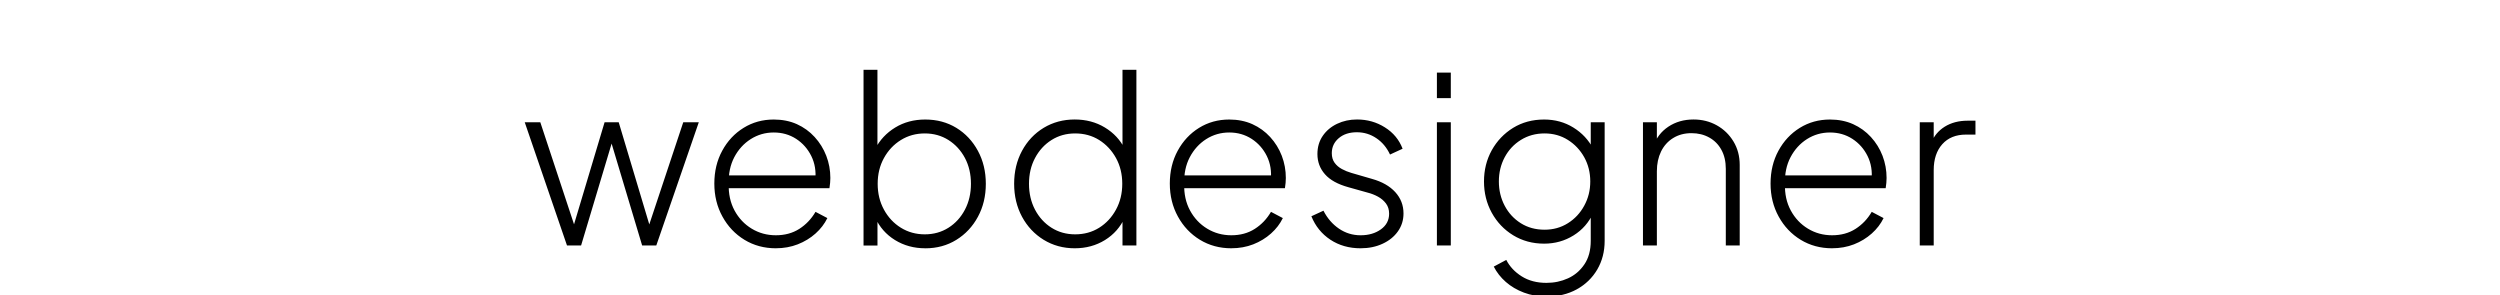 <svg width="74.965" height="8.855" viewBox="0 0 74.965 8.855" xmlns="http://www.w3.org/2000/svg"><path d="M17.002 7.361l-1.267-3.694h.467l1.106 3.347h-.181l1.002-3.347h.424l1.002 3.347h-.18l1.113-3.347h.466L19.68 7.36h-.425l-.967-3.228h.104l-.967 3.228zM23.264 7.445q-.522 0-.94-.254-.417-.254-.66-.696-.244-.442-.244-.991 0-.55.237-.985.236-.435.64-.685.403-.25.904-.25.383 0 .693.138.31.14.535.387.226.247.348.563.122.317.122.665 0 .07-.007.146-.007.076-.02.16h-3.208V5.26h2.97l-.187.146q.041-.403-.119-.727-.16-.323-.455-.515-.296-.191-.672-.191-.375 0-.689.198-.313.199-.494.543-.18.344-.167.797-.013.452.174.8.188.348.515.546.327.198.724.198.403 0 .703-.191.299-.191.487-.511l.355.187q-.126.258-.355.463-.23.205-.533.324-.302.118-.657.118zM27.745 7.445q-.508 0-.908-.247t-.595-.678l.07-.098v.94h-.418V2.093h.417V4.6l-.07-.132q.21-.404.603-.644t.9-.24q.523 0 .933.25.41.251.647.69.237.438.237.988t-.237.988q-.236.438-.647.692-.41.254-.932.254zm-.014-.418q.396 0 .71-.198.313-.198.494-.543.18-.344.18-.775 0-.432-.18-.773-.181-.34-.494-.539-.314-.198-.71-.198-.397 0-.717.198-.32.198-.508.54-.188.34-.188.772 0 .431.188.775.188.345.508.543.32.198.717.198zM32.226 7.445q-.515 0-.93-.254-.413-.254-.65-.692-.236-.439-.236-.988 0-.55.236-.988.237-.439.65-.69.415-.25.93-.25.508 0 .904.24.397.24.599.644l-.07.132V2.094h.417v5.267h-.417v-.939l.07.098q-.195.43-.595.678-.4.247-.908.247zm.014-.418q.403 0 .72-.198.316-.198.504-.543.188-.344.188-.775 0-.432-.188-.773-.188-.34-.504-.539-.317-.198-.72-.198-.397 0-.71.198-.313.198-.494.54-.181.34-.181.772 0 .431.18.775.182.345.495.543.313.198.71.198zM36.922 7.445q-.522 0-.94-.254-.417-.254-.66-.696-.244-.442-.244-.991 0-.55.237-.985.237-.435.64-.685.404-.25.905-.25.382 0 .692.138.31.14.536.387.226.247.348.563.121.317.121.665 0 .07-.007.146-.007.076-.02.16h-3.208V5.26h2.97l-.187.146q.042-.403-.118-.727-.16-.323-.456-.515-.296-.191-.671-.191-.376 0-.69.198-.312.199-.493.543-.181.344-.167.797-.014.452.174.8.188.348.515.546.327.198.723.198.404 0 .703-.191.3-.191.487-.511l.355.187q-.125.258-.355.463-.23.205-.532.324-.303.118-.658.118zM40.798 7.445q-.515 0-.905-.257-.39-.258-.57-.703l.362-.167q.173.34.466.539.292.198.647.198.362 0 .609-.177.247-.178.247-.47 0-.18-.094-.306-.094-.125-.24-.205-.146-.08-.313-.122l-.571-.16q-.48-.132-.706-.39-.226-.257-.226-.605 0-.313.16-.546.16-.233.431-.362.271-.129.598-.129.46 0 .835.237.376.236.53.64l-.377.174q-.146-.313-.41-.49-.264-.178-.585-.178-.334 0-.542.177-.209.178-.209.45 0 .173.084.288.083.115.219.188.135.073.281.115l.62.18q.452.126.699.397.247.271.247.64 0 .3-.167.536-.167.237-.46.372-.291.136-.66.136zM43.087 7.361V3.667h.417V7.36zm0-4.418v-.765h.417v.765zM46.378 8.892q-.369 0-.682-.118-.313-.118-.543-.32-.23-.202-.361-.46l.375-.201q.153.299.463.494.31.195.741.195.348 0 .647-.136.3-.136.49-.417.192-.282.192-.707v-.939l.077.097q-.195.432-.592.679-.396.247-.884.247-.514 0-.925-.25-.41-.251-.644-.676-.233-.424-.233-.939 0-.515.233-.936.234-.42.64-.671.408-.25.93-.25.487 0 .876.24.39.24.599.643l-.077.132v-.932h.417v3.555q0 .48-.222.86-.223.379-.616.595-.393.215-.901.215zm-.063-2.004q.39 0 .7-.195.31-.194.49-.525.181-.33.181-.727 0-.397-.18-.724-.182-.327-.491-.521-.31-.195-.7-.195-.396 0-.71.195-.312.194-.486.521t-.174.724q0 .397.174.727.174.33.483.525.31.195.713.195zM49.266 7.361V3.667h.417v.744l-.104-.028q.125-.368.448-.584.324-.216.755-.216.383 0 .696.174.313.174.501.484t.188.706v2.414h-.417V5.065q0-.334-.133-.574-.132-.24-.365-.368-.233-.13-.532-.13-.313 0-.55.147-.236.146-.362.404-.125.257-.125.59v2.227zM54.936 7.445q-.522 0-.94-.254-.417-.254-.66-.696-.244-.442-.244-.991 0-.55.237-.985.237-.435.64-.685.404-.25.905-.25.382 0 .692.138.31.14.536.387.226.247.348.563.121.317.121.665 0 .07-.007.146-.007.076-.02.16h-3.208V5.26h2.97l-.187.146q.042-.403-.118-.727-.16-.323-.456-.515-.296-.191-.671-.191-.376 0-.69.198-.312.199-.493.543-.181.344-.167.797-.014.452.174.8.188.348.515.546.327.198.723.198.404 0 .703-.191.3-.191.487-.511l.355.187q-.125.258-.355.463-.23.205-.532.324-.303.118-.658.118zM57.566 7.361V3.667h.418v.689l-.077-.063q.119-.313.407-.494.29-.18.686-.18h.236v.417h-.285q-.452 0-.71.288-.257.29-.257.776v2.261z"/></svg>